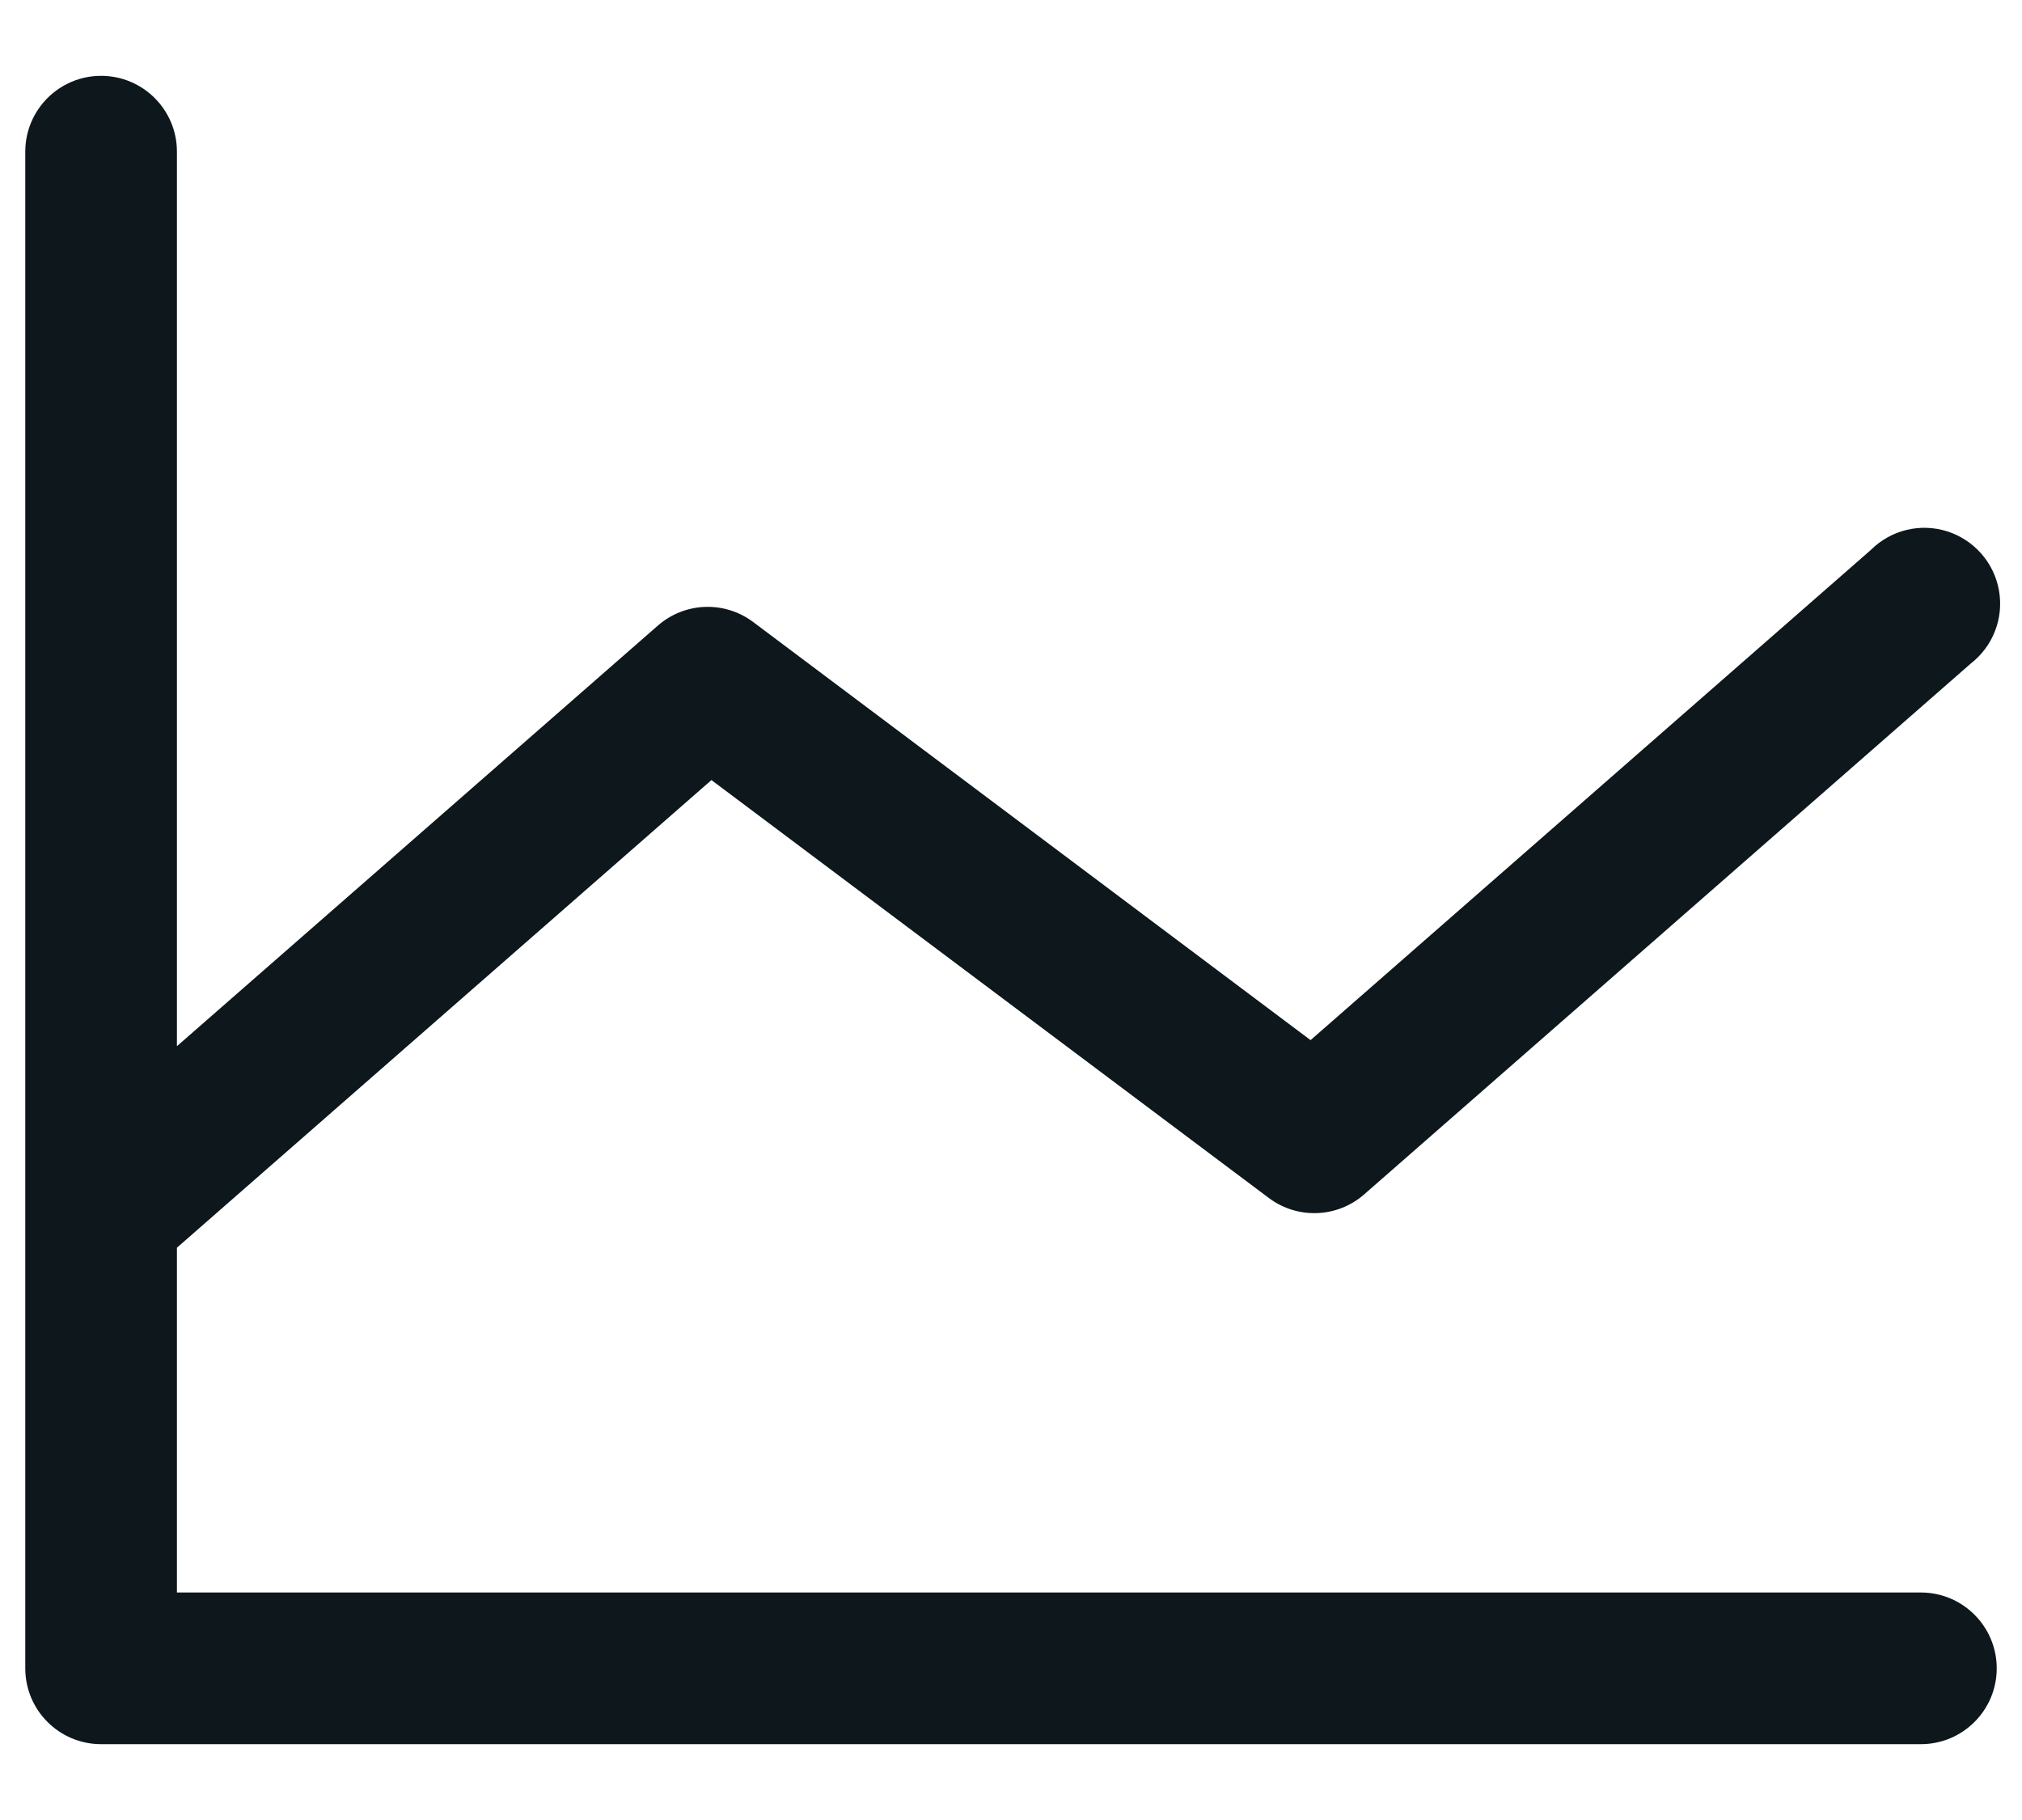 <svg width="20" height="18" viewBox="0 0 20 18" fill="none" xmlns="http://www.w3.org/2000/svg">
<path fill-rule="evenodd" clip-rule="evenodd" d="M19.75 16.5C19.75 16.914 19.414 17.25 19 17.25H1C0.586 17.25 0.25 16.914 0.25 16.5V1.5C0.25 1.086 0.586 0.75 1 0.75C1.414 0.75 1.75 1.086 1.75 1.5V10.347L6.506 6.188C6.773 5.954 7.166 5.939 7.45 6.152L12.963 10.287L18.506 5.438C18.704 5.241 18.994 5.171 19.26 5.255C19.526 5.34 19.723 5.564 19.772 5.838C19.821 6.113 19.714 6.391 19.494 6.562L13.494 11.812C13.227 12.046 12.834 12.061 12.55 11.848L7.037 7.715L1.75 12.34V15.75H19C19.414 15.75 19.75 16.086 19.75 16.5Z" fill="#0D171C"/>
</svg>
